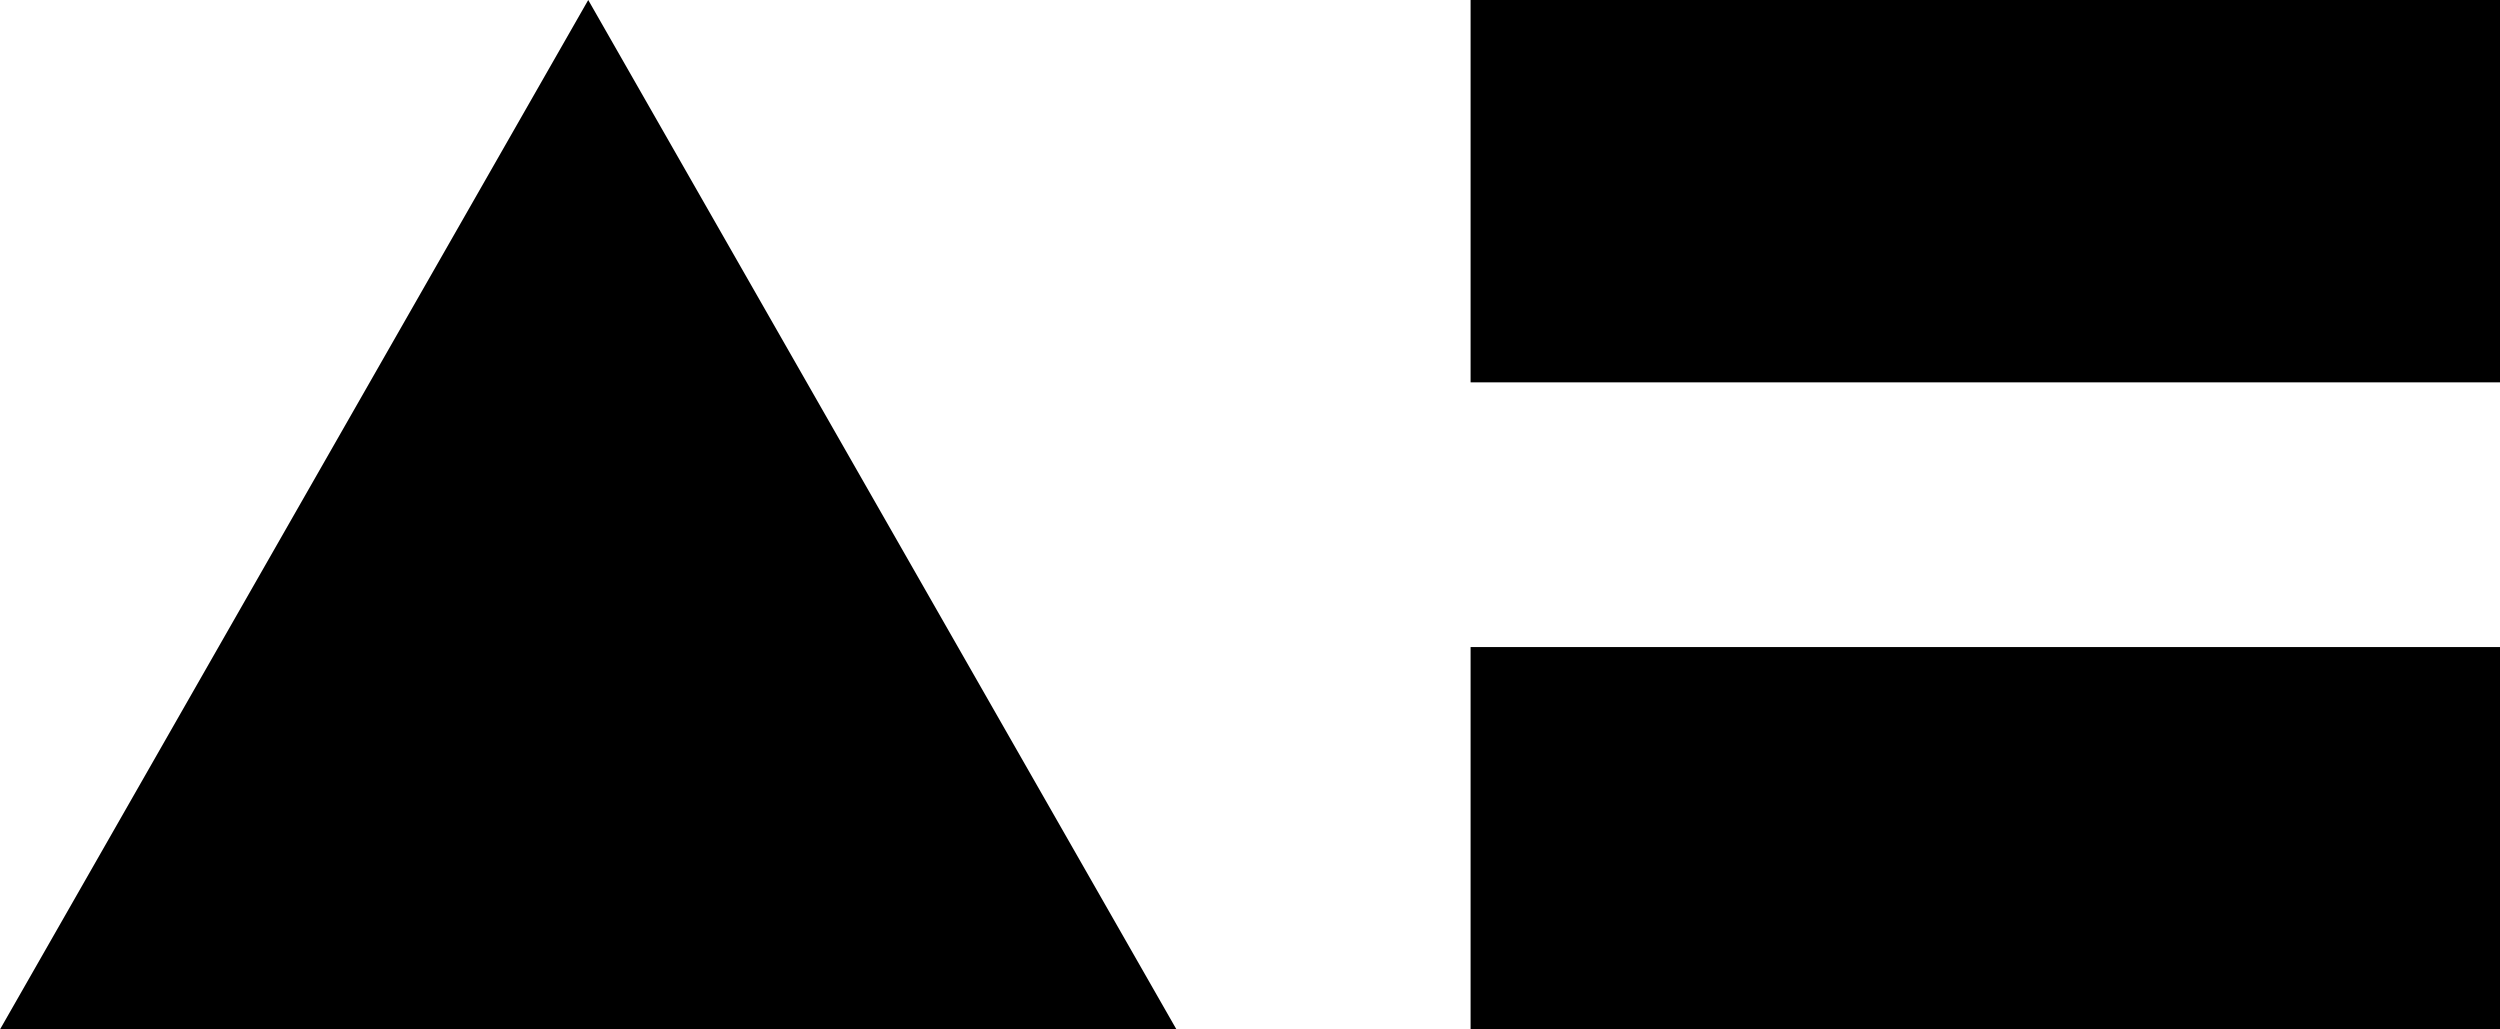 <svg
  width="85"
  height="35"
  viewBox="0 0 85 35"
  xmlns="http://www.w3.org/2000/svg"
>
  <polygon points="0,35 40,35 20,0" fill="currentColor" />
  <rect x="50" y="0" width="35" height="13" fill="currentColor" />
  <rect x="50" y="22" width="35" height="13" fill="currentColor" />
</svg>
